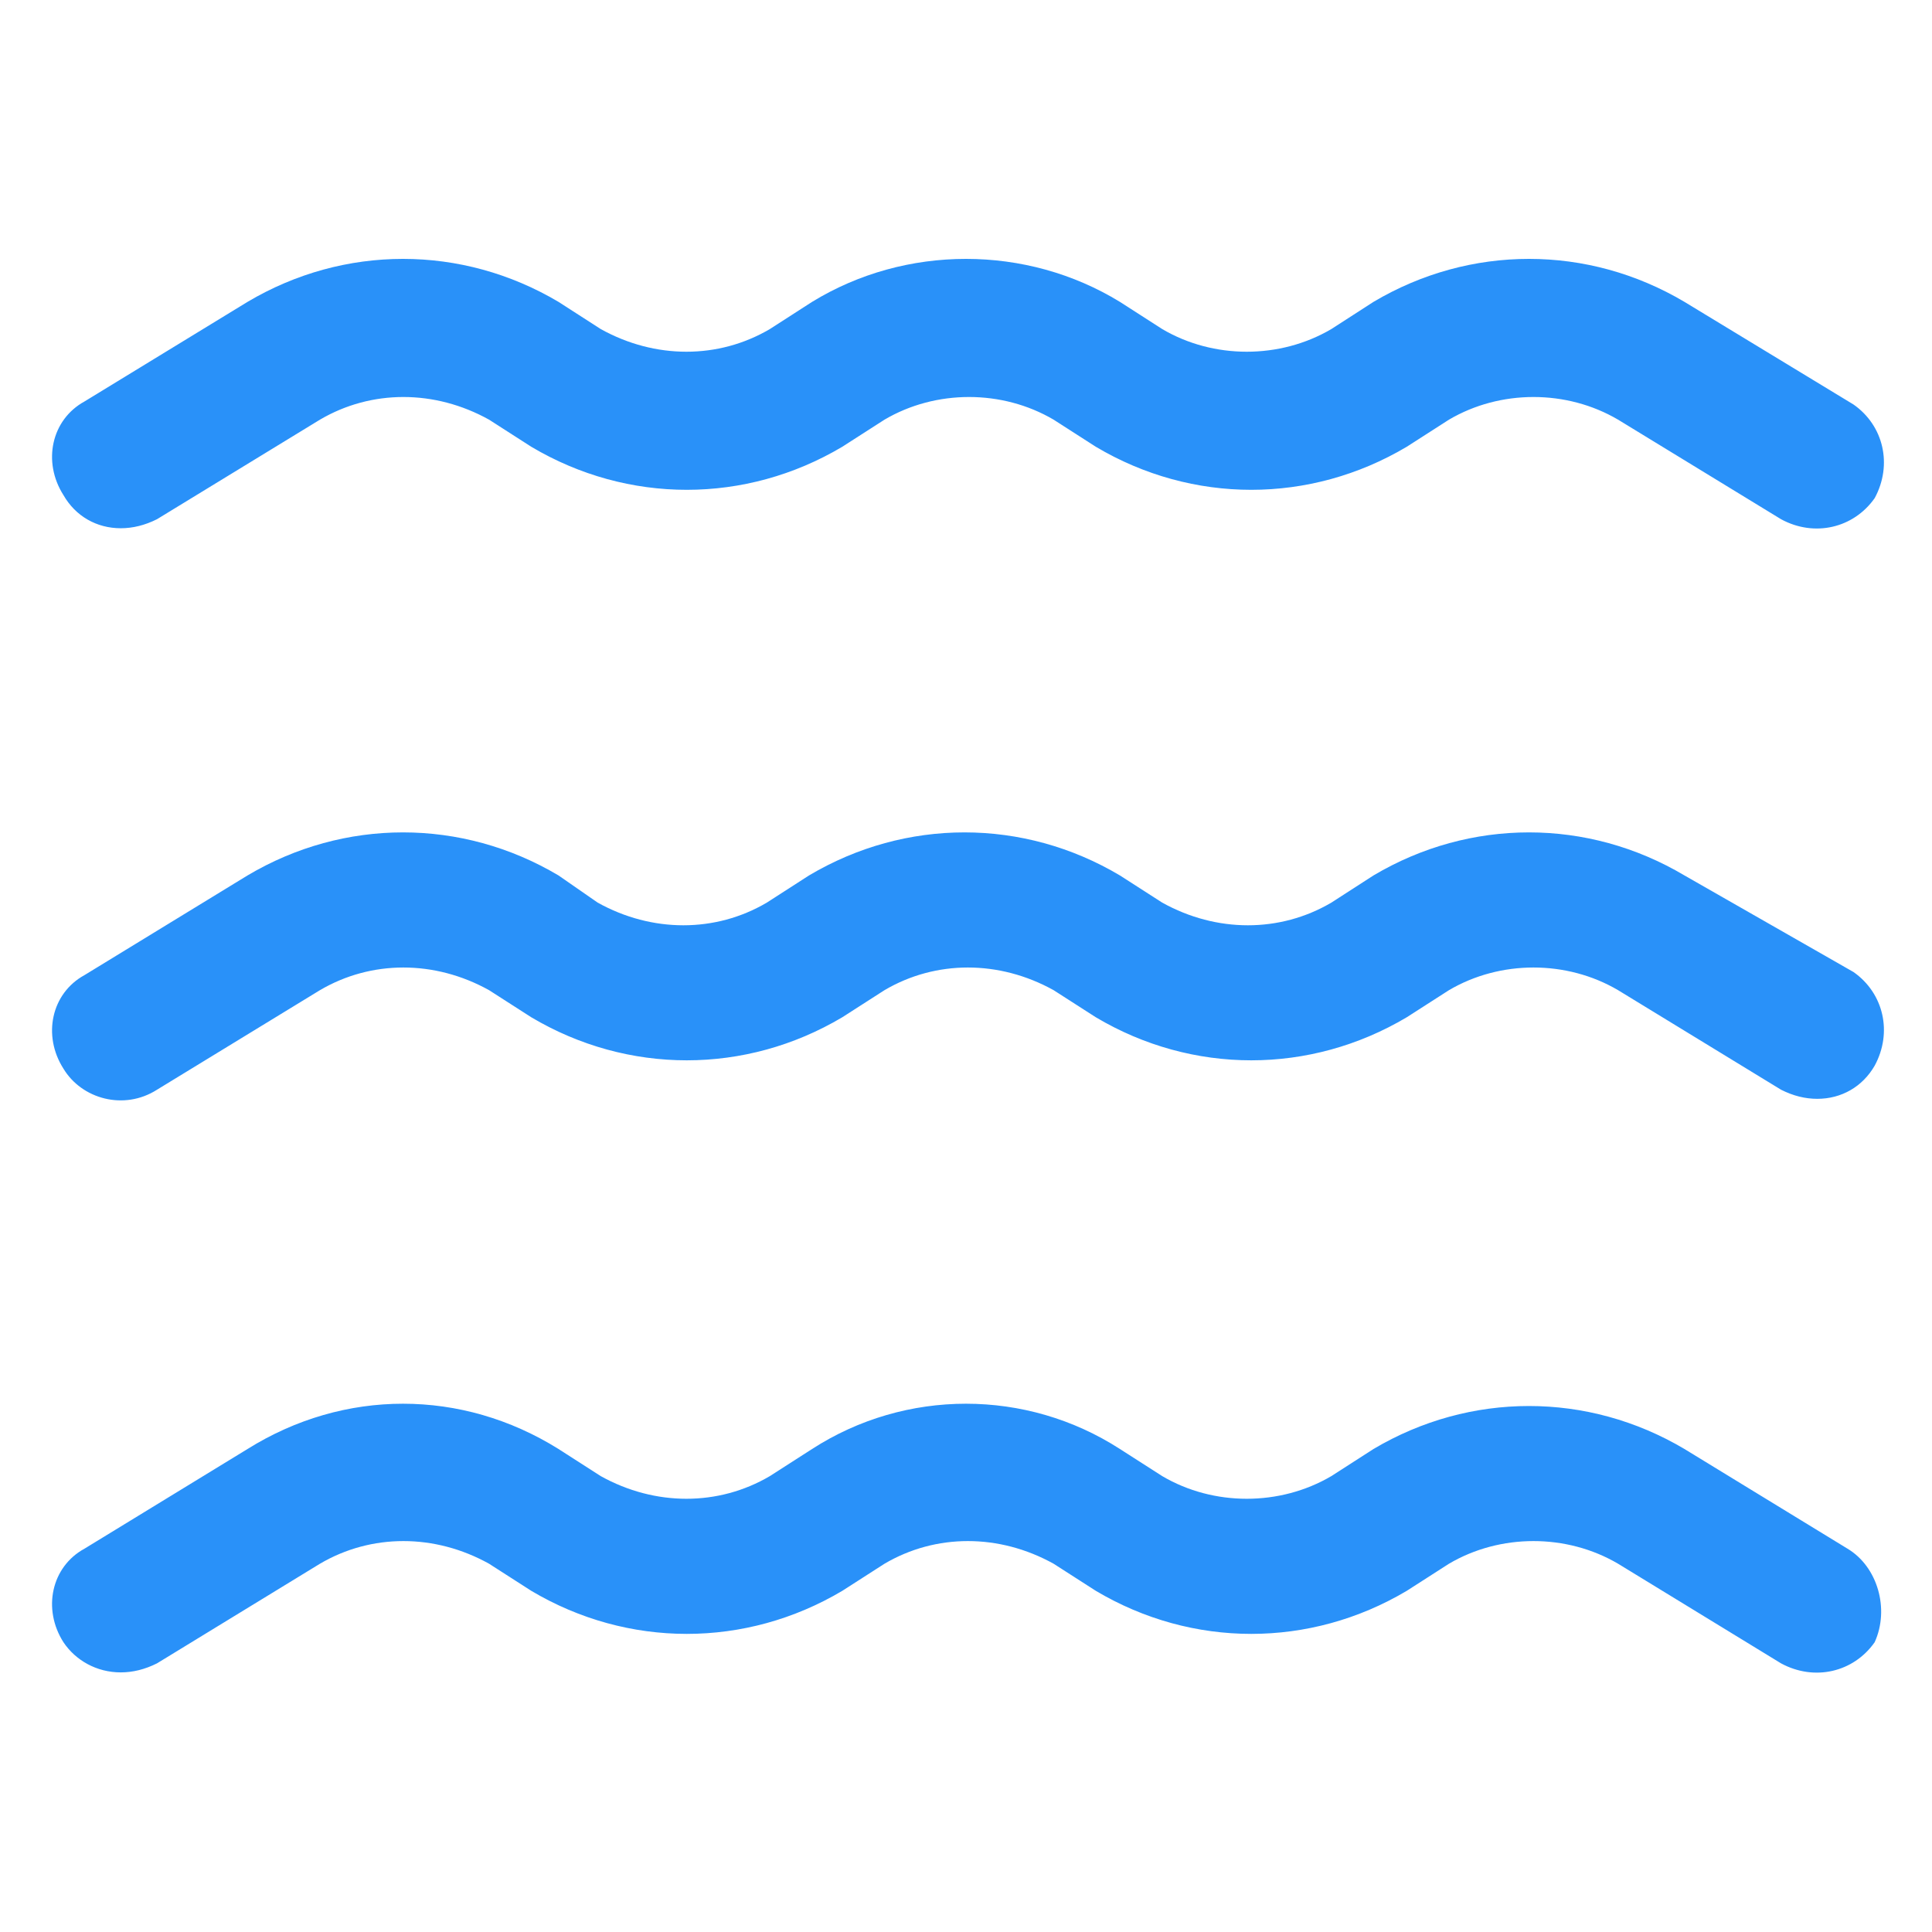 <svg xmlns="http://www.w3.org/2000/svg" width="24" height="24" viewBox="0 0 24 24" fill="none"><path d="M22.95 19.238L20.925 18C19.725 17.288 18.262 17.288 17.062 18L16.538 18.337C15.9 18.712 15.075 18.712 14.438 18.337L13.912 18C12.75 17.25 11.25 17.25 10.088 18L9.563 18.337C8.925 18.712 8.138 18.712 7.463 18.337L6.938 18C5.738 17.25 4.275 17.25 3.075 18L1.05 19.238C0.638 19.462 0.525 19.988 0.788 20.4C0.938 20.625 1.2 20.775 1.5 20.775C1.65 20.775 1.8 20.738 1.95 20.663L3.975 19.425C4.613 19.05 5.4 19.05 6.075 19.425L6.6 19.762C7.8 20.475 9.263 20.475 10.463 19.762L10.988 19.425C11.625 19.05 12.412 19.05 13.088 19.425L13.613 19.762C14.812 20.475 16.275 20.475 17.475 19.762L18 19.425C18.637 19.05 19.462 19.05 20.1 19.425L22.125 20.663C22.538 20.887 23.025 20.775 23.288 20.4C23.475 19.988 23.325 19.462 22.95 19.238Z" fill="#2991F9"></path><path d="M1.95 13.537L3.975 12.3C4.613 11.925 5.4 11.925 6.075 12.3L6.6 12.637C7.8 13.35 9.263 13.35 10.463 12.637L10.988 12.3C11.625 11.925 12.412 11.925 13.088 12.3L13.613 12.637C14.812 13.35 16.275 13.35 17.475 12.637L18 12.3C18.637 11.925 19.462 11.925 20.1 12.3L22.125 13.537C22.275 13.613 22.425 13.65 22.575 13.65C22.875 13.65 23.137 13.5 23.288 13.238C23.512 12.825 23.4 12.338 23.025 12.075L20.925 10.875C19.725 10.162 18.262 10.162 17.062 10.875L16.538 11.213C15.9 11.588 15.113 11.588 14.438 11.213L13.912 10.875C12.713 10.162 11.25 10.162 10.05 10.875L9.525 11.213C8.888 11.588 8.1 11.588 7.425 11.213L6.938 10.875C5.738 10.162 4.275 10.162 3.075 10.875L1.05 12.113C0.638 12.338 0.525 12.863 0.788 13.275C1.013 13.65 1.538 13.8 1.95 13.537Z" fill="#2991F9"></path><path d="M1.5 6.562C1.65 6.562 1.8 6.525 1.95 6.45L3.975 5.213C4.613 4.838 5.4 4.838 6.075 5.213L6.6 5.55C7.8 6.263 9.263 6.263 10.463 5.55L10.988 5.213C11.625 4.838 12.45 4.838 13.088 5.213L13.613 5.55C14.812 6.263 16.275 6.263 17.475 5.55L18 5.213C18.637 4.838 19.462 4.838 20.1 5.213L22.125 6.45C22.538 6.675 23.025 6.562 23.288 6.188C23.512 5.775 23.4 5.287 23.025 5.025L20.925 3.75C19.725 3.038 18.262 3.038 17.062 3.75L16.538 4.088C15.9 4.463 15.075 4.463 14.438 4.088L13.912 3.75C12.75 3.038 11.25 3.038 10.088 3.75L9.563 4.088C8.925 4.463 8.138 4.463 7.463 4.088L6.938 3.75C5.738 3.038 4.275 3.038 3.075 3.75L1.05 4.987C0.638 5.213 0.525 5.737 0.788 6.15C0.938 6.412 1.2 6.562 1.5 6.562Z" fill="#2991F9"></path></svg>